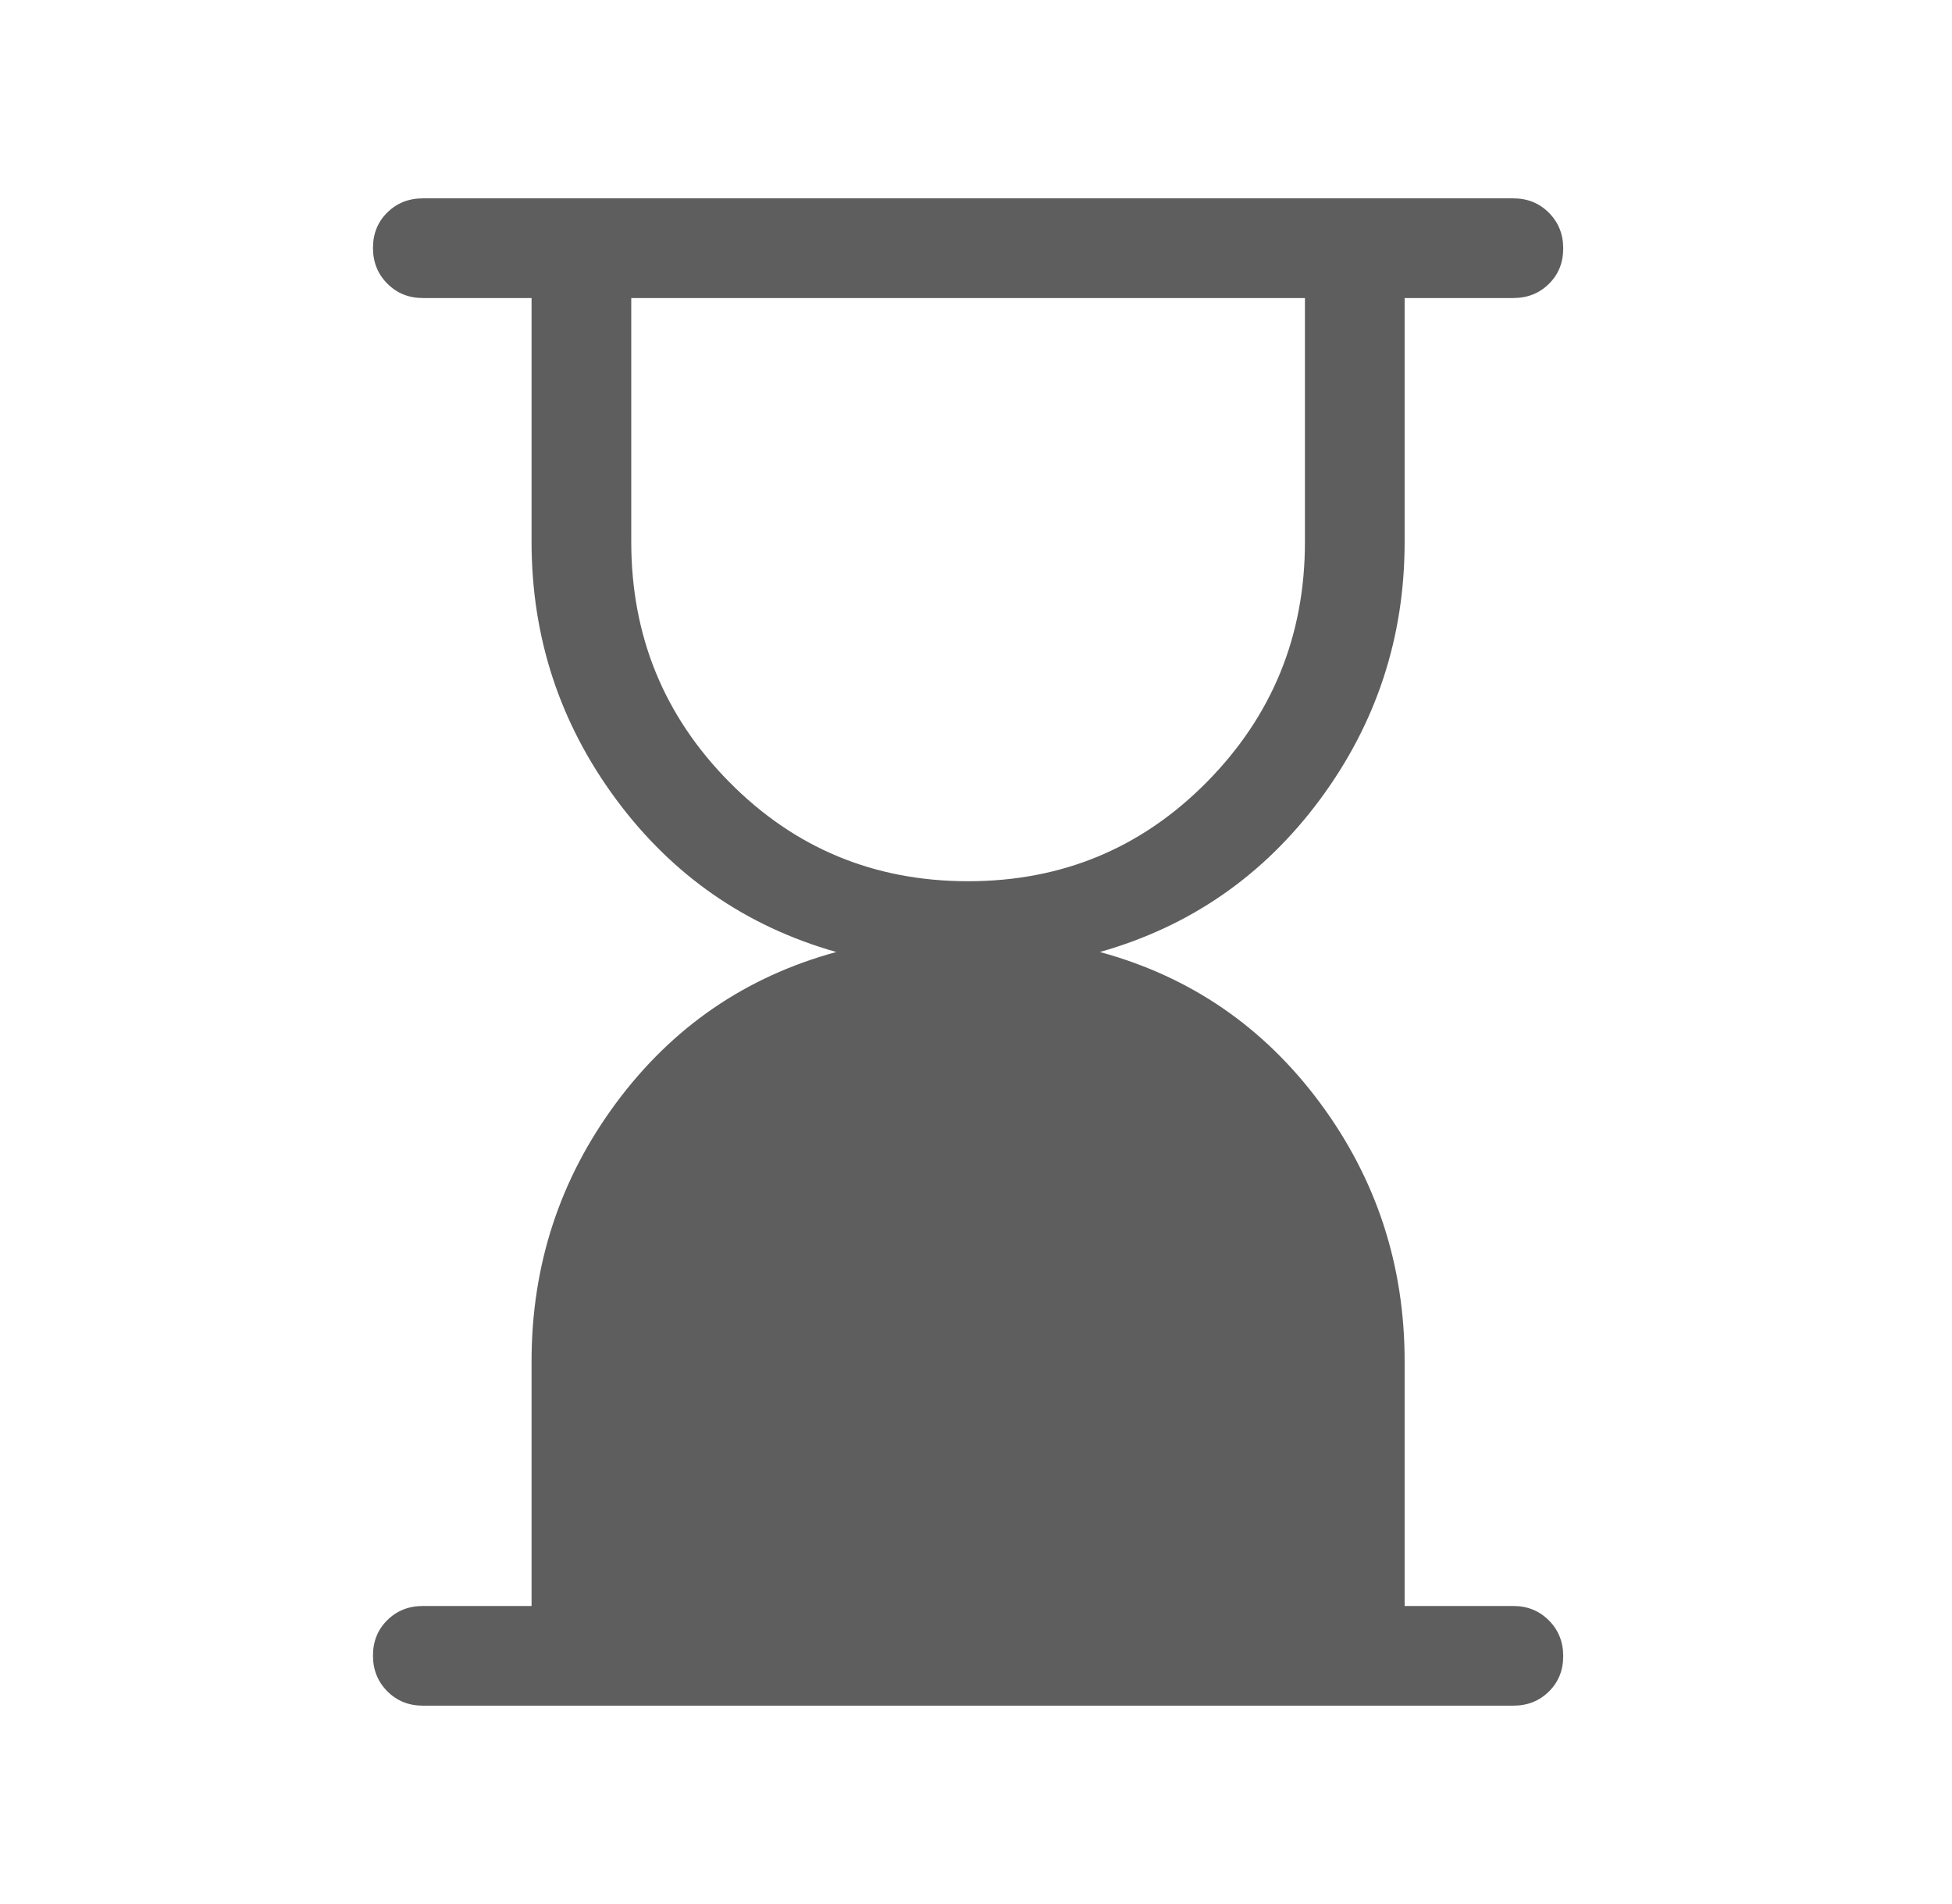<svg width="41" height="40" viewBox="0 0 41 40" fill="none" xmlns="http://www.w3.org/2000/svg">
<path d="M20.334 18.513C22.307 18.513 23.979 17.817 25.351 16.427C26.723 15.036 27.409 13.355 27.409 11.385V6.261H13.259V11.385C13.259 13.358 13.945 15.039 15.317 16.428C16.689 17.818 18.361 18.513 20.334 18.513ZM8.881 35.833C8.584 35.833 8.336 35.732 8.135 35.531C7.934 35.329 7.834 35.079 7.834 34.781C7.834 34.483 7.934 34.234 8.135 34.036C8.336 33.838 8.584 33.739 8.881 33.739H11.165V28.598C11.165 26.58 11.757 24.771 12.939 23.174C14.122 21.576 15.664 20.518 17.565 20C15.664 19.46 14.122 18.39 12.939 16.791C11.757 15.191 11.165 13.389 11.165 11.385V6.261H8.881C8.584 6.261 8.336 6.16 8.135 5.958C7.934 5.756 7.834 5.506 7.834 5.208C7.834 4.91 7.934 4.662 8.135 4.464C8.336 4.266 8.584 4.167 8.881 4.167H31.787C32.084 4.167 32.332 4.268 32.533 4.469C32.734 4.671 32.834 4.921 32.834 5.219C32.834 5.518 32.734 5.766 32.533 5.964C32.332 6.162 32.084 6.261 31.787 6.261H29.503V11.385C29.503 13.389 28.911 15.191 27.729 16.791C26.546 18.39 25.004 19.46 23.103 20C25.004 20.518 26.546 21.576 27.729 23.174C28.911 24.771 29.503 26.58 29.503 28.598V33.739H31.787C32.084 33.739 32.332 33.84 32.533 34.042C32.734 34.244 32.834 34.494 32.834 34.792C32.834 35.09 32.734 35.338 32.533 35.536C32.332 35.734 32.084 35.833 31.787 35.833H8.881Z" fill="#5E5E5E"/>
</svg>
